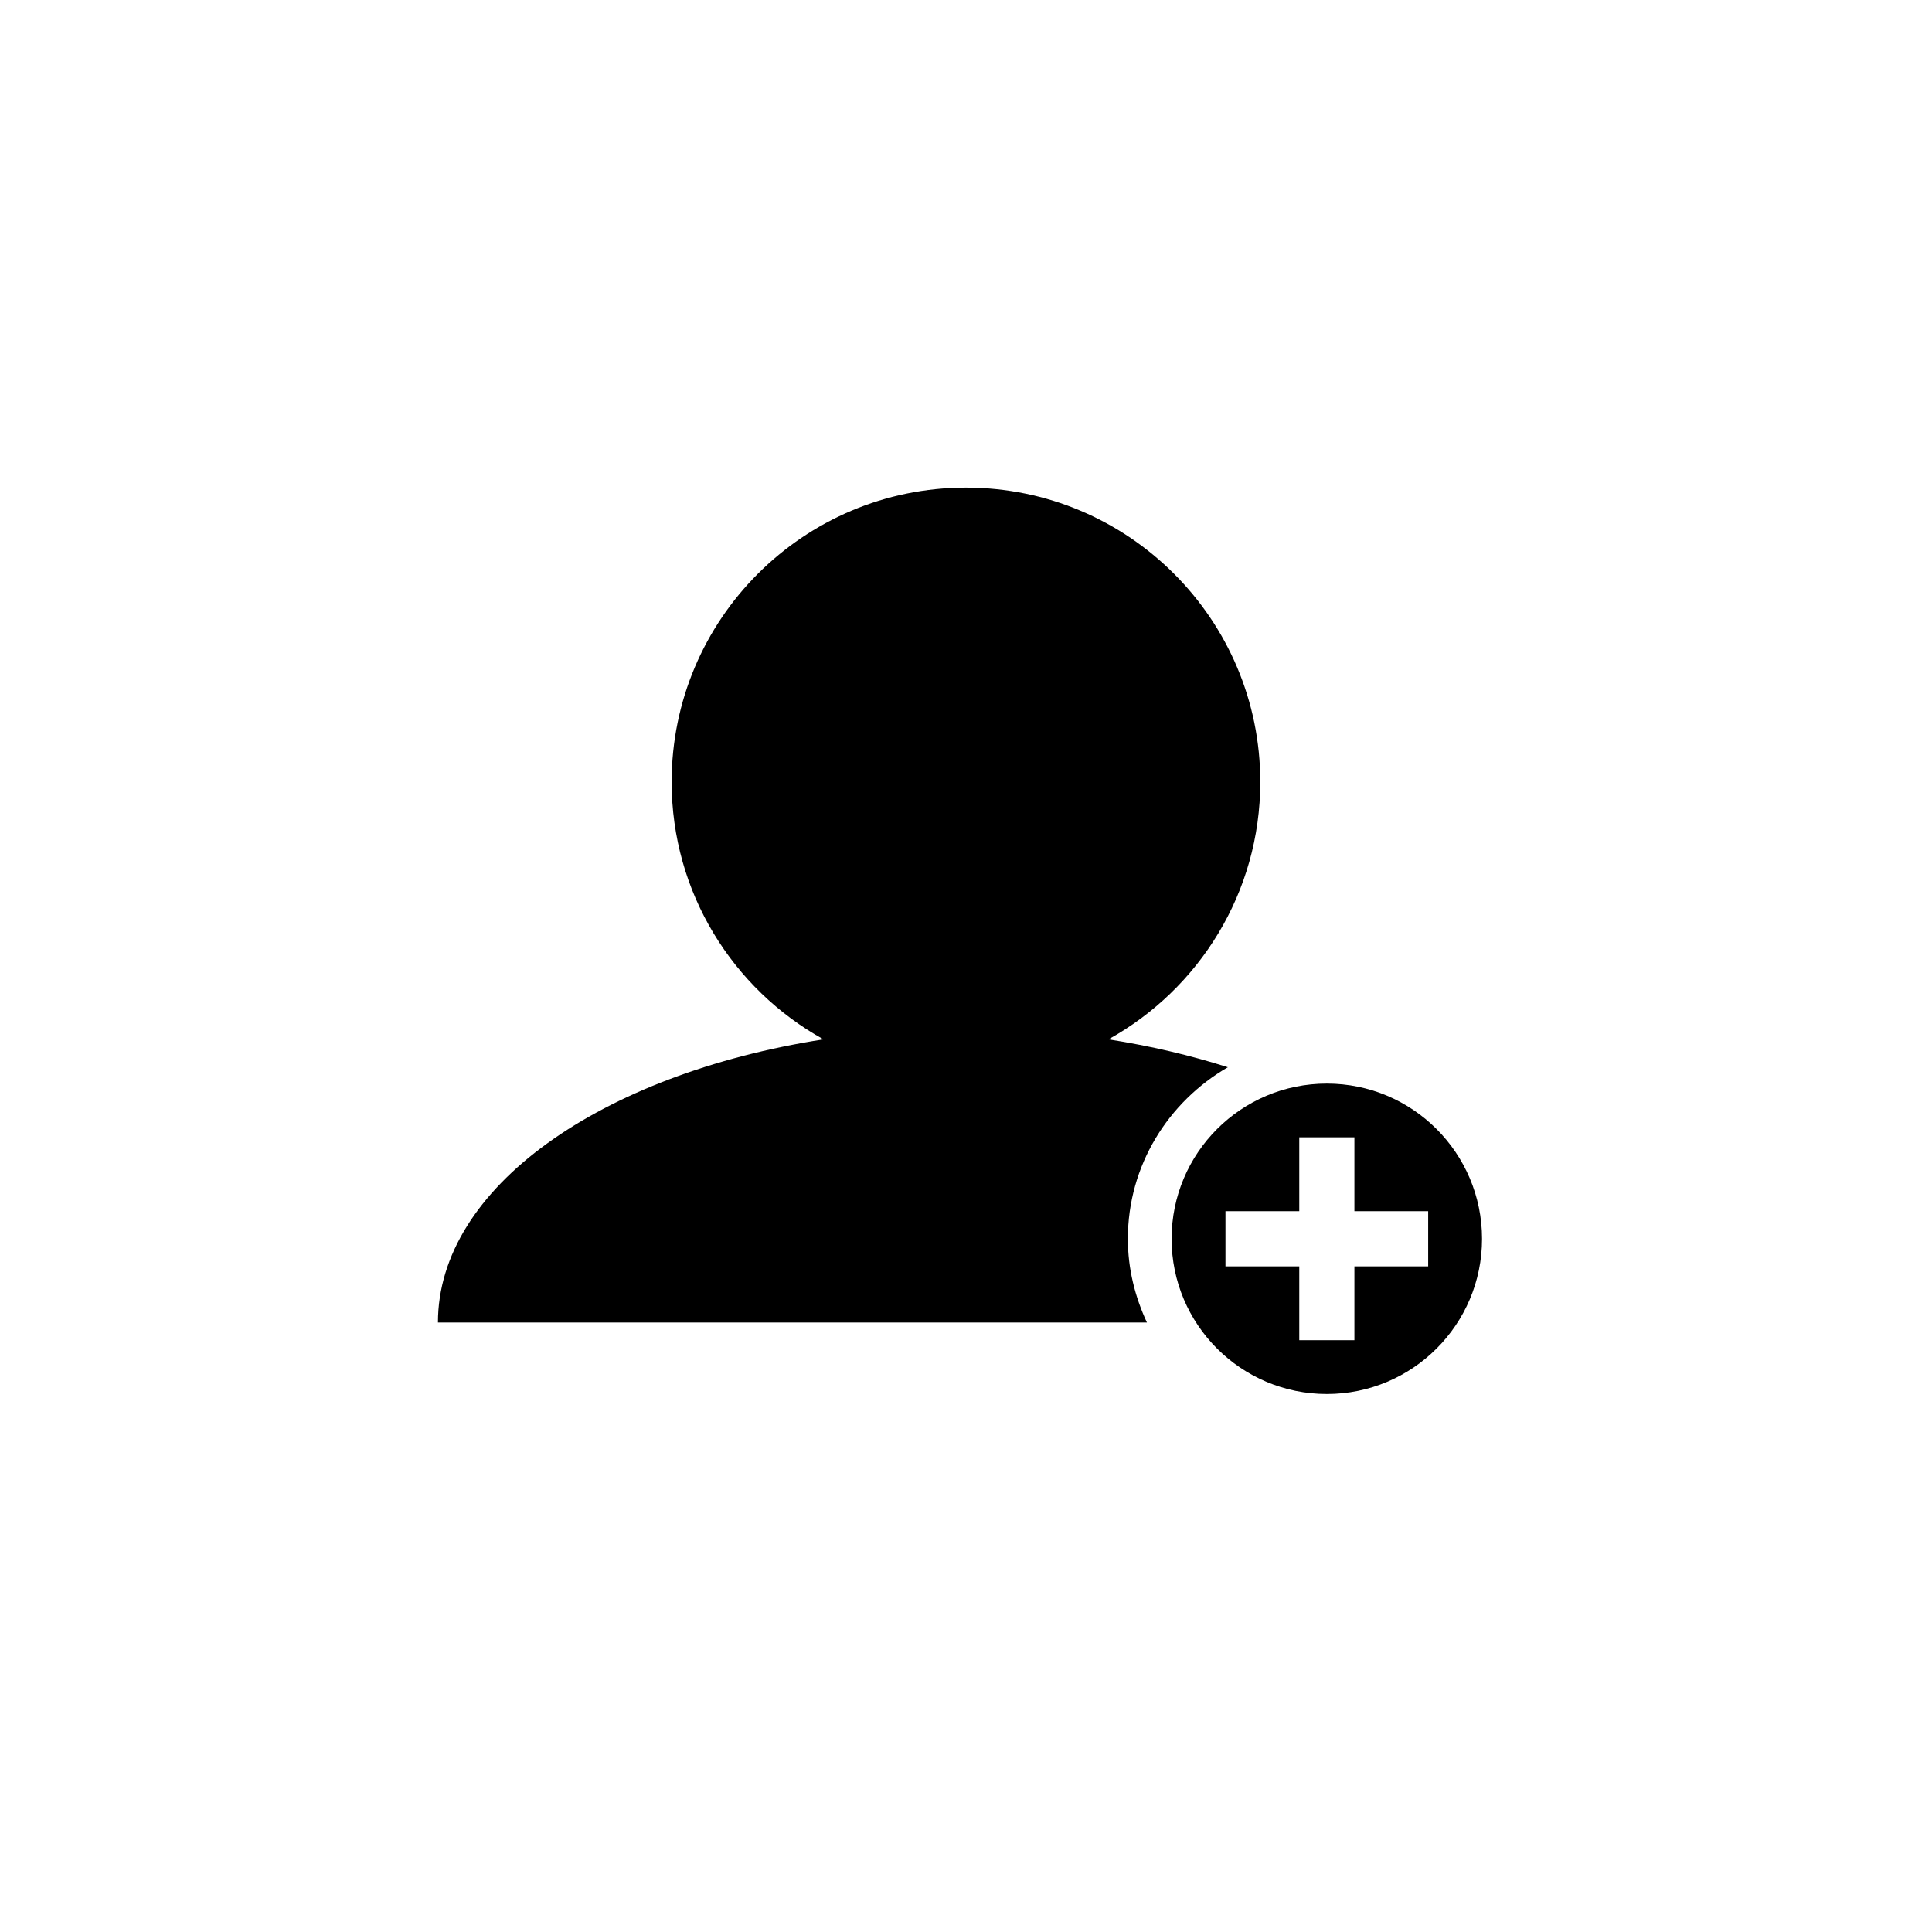 <?xml version="1.0" encoding="utf-8"?>
<!-- Generator: Adobe Illustrator 16.0.0, SVG Export Plug-In . SVG Version: 6.00 Build 0)  -->
<!DOCTYPE svg PUBLIC "-//W3C//DTD SVG 1.1//EN" "http://www.w3.org/Graphics/SVG/1.1/DTD/svg11.dtd">
<svg version="1.1" id="Layer_1" xmlns="http://www.w3.org/2000/svg" xmlns:xlink="http://www.w3.org/1999/xlink" x="0px" y="0px"
	 width="50px" height="50px" viewBox="0 0 50 50" enable-background="new 0 0 50 50" xml:space="preserve">
<g>
	<path d="M29.189,32.061c0-1.903,1.049-3.55,2.588-4.441c-0.963-0.307-1.999-0.551-3.09-0.722c2.342-1.299,3.929-3.794,3.929-6.662
		c0-4.207-3.41-7.617-7.617-7.617c-4.207,0-7.617,3.41-7.617,7.617c0,2.868,1.587,5.363,3.929,6.662
		c-5.754,0.898-9.977,3.836-9.977,7.329h18.349C29.375,33.565,29.189,32.837,29.189,32.061z"/>
</g>
<path d="M34.338,28.043c-2.218,0-4.017,1.797-4.017,4.018c0,2.218,1.799,4.016,4.017,4.016s4.017-1.798,4.017-4.016
	C38.354,29.84,36.556,28.043,34.338,28.043z M36.961,32.773h-1.909v1.911h-1.427v-1.911h-1.91v-1.428h1.91v-1.911h1.427v1.911h1.909
	V32.773z"/>
</svg>
